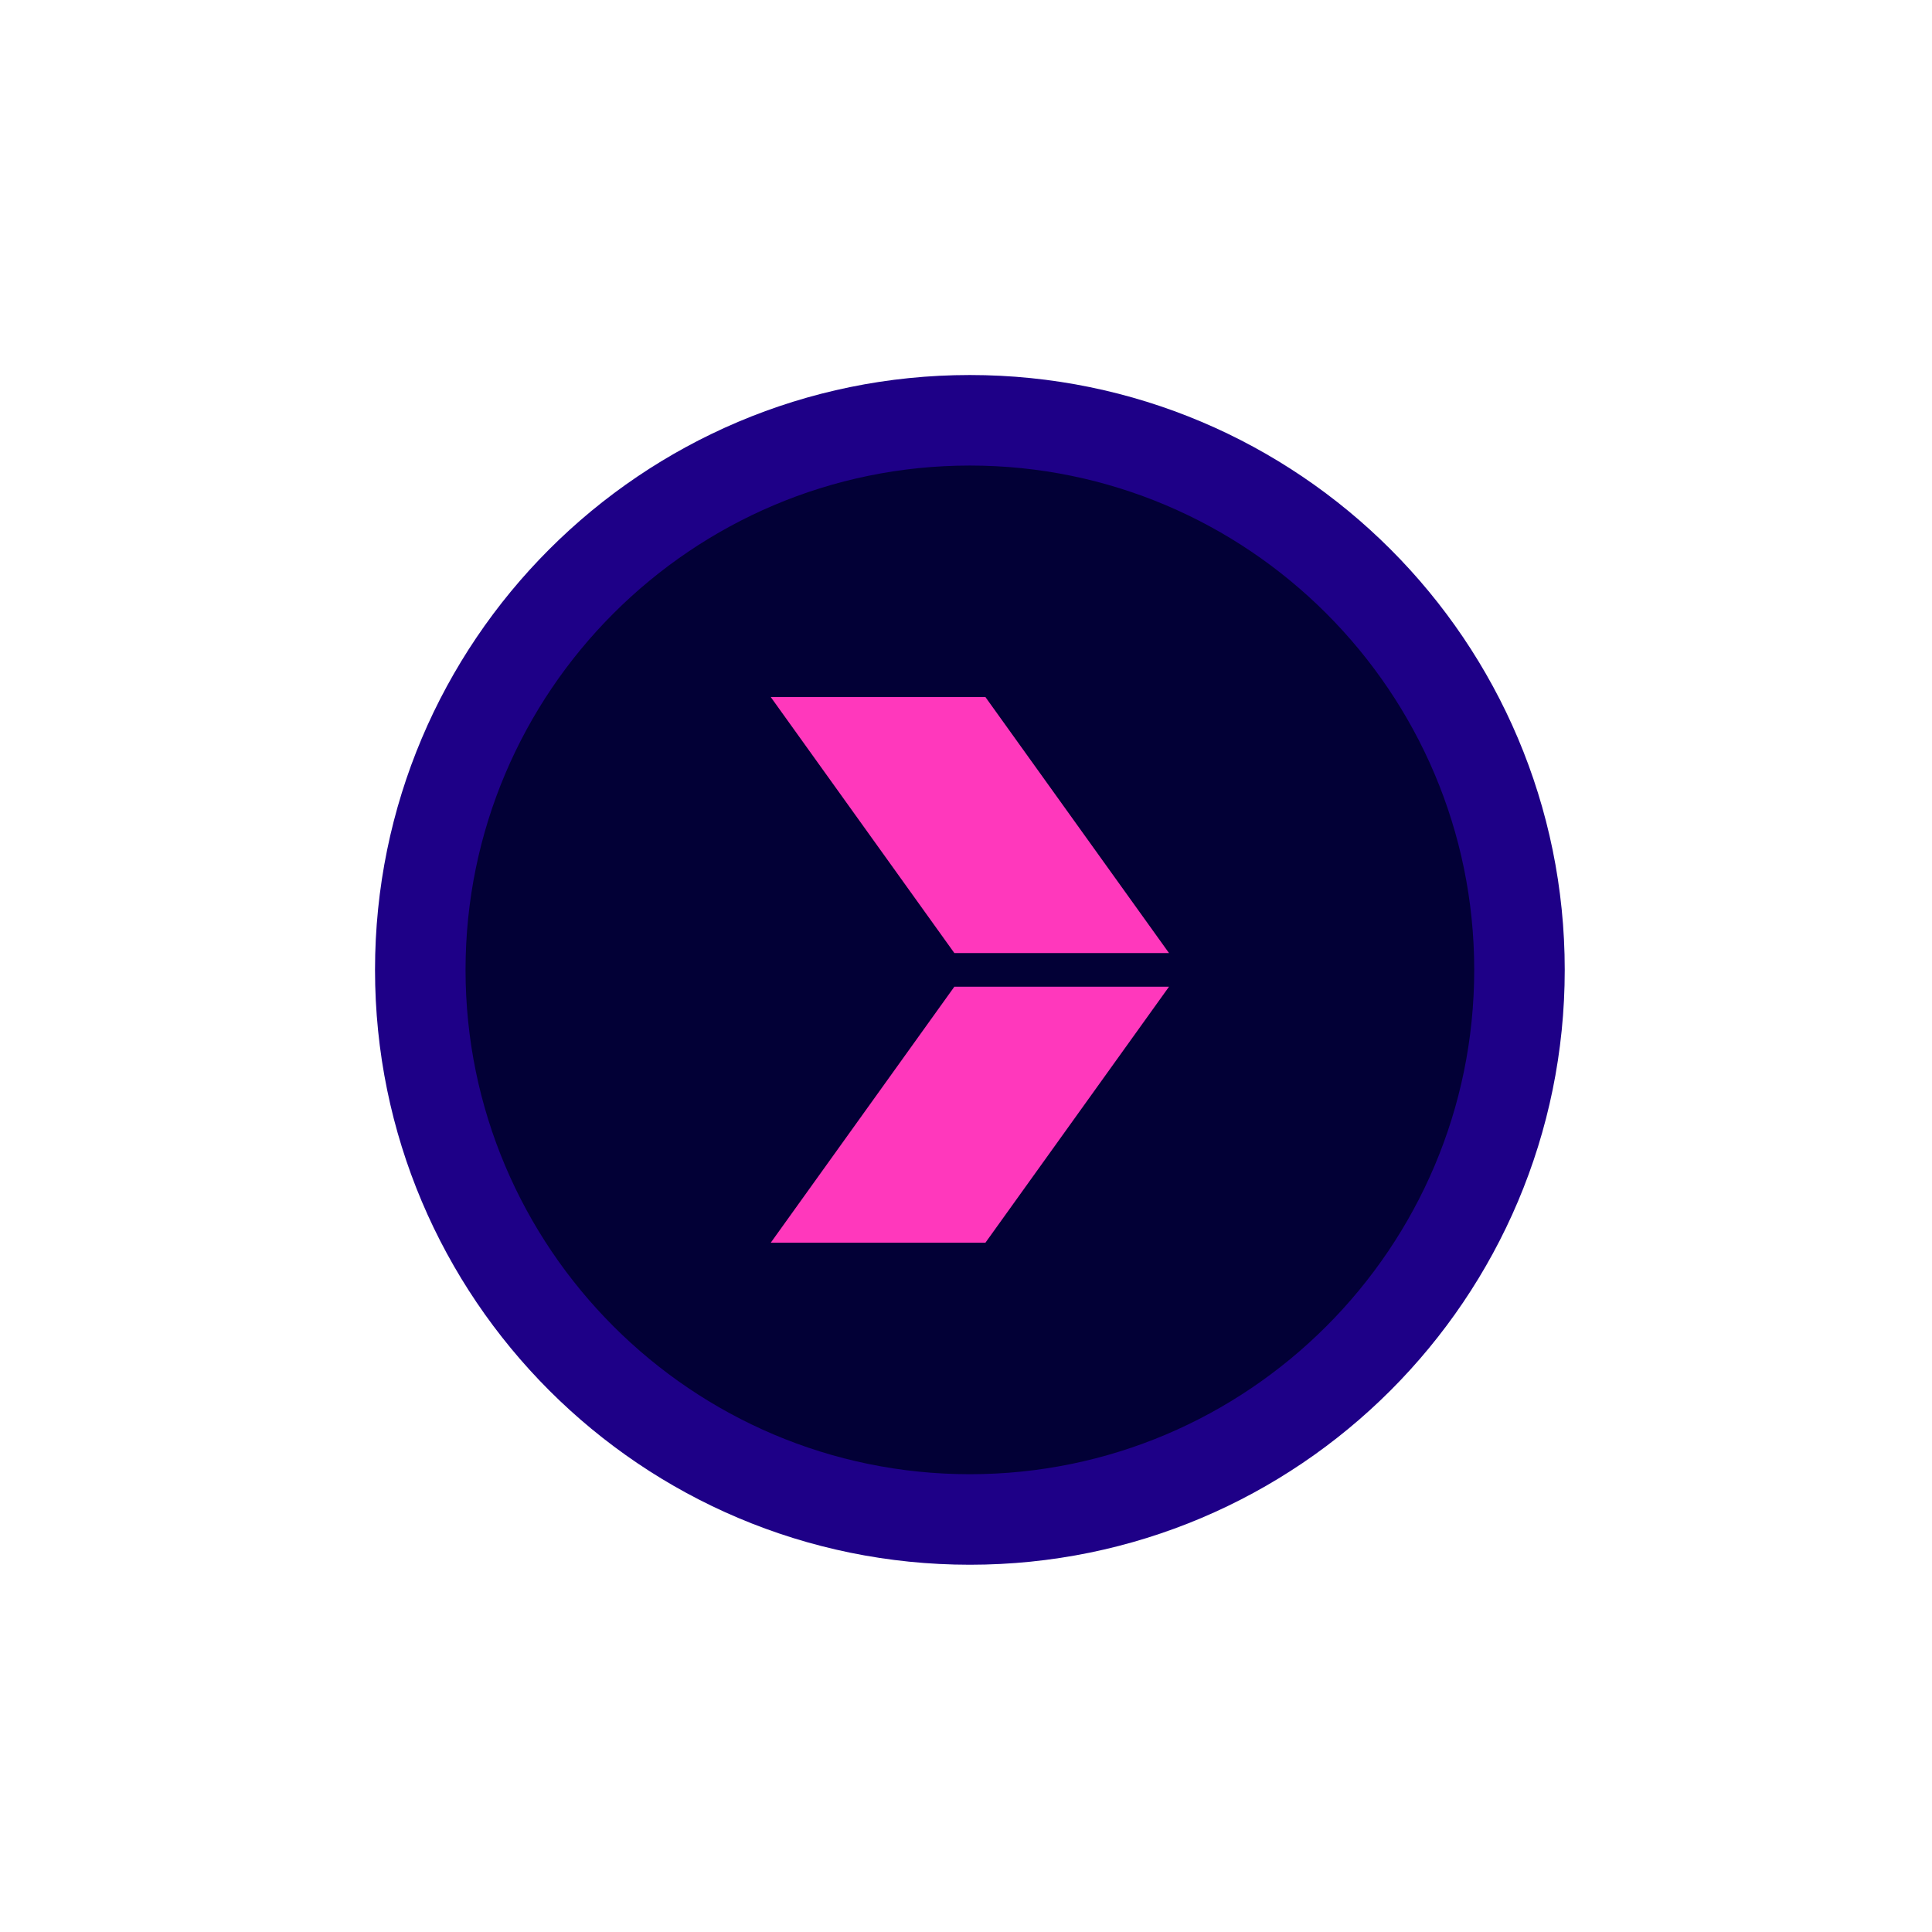 <?xml version="1.0" encoding="UTF-8"?>
<svg id="a" xmlns="http://www.w3.org/2000/svg" version="1.1" xmlns:xlink="http://www.w3.org/1999/xlink" viewBox="0 0 149.4 149.4">
  <!-- Generator: Adobe Illustrator 29.3.1, SVG Export Plug-In . SVG Version: 2.1.0 Build 151)  -->
  <defs>
    <style>
      .st0 {
        fill: #ff38bc;
      }

      .st1 {
        fill: #1e0087;
      }

      .st2 {
        fill: #020036;
      }

      .st3 {
        display: none;
        fill: #05ab9c;
      }
    </style>
  </defs>
  <g id="b">
    <g>
      <circle class="st2" cx="75" cy="75" r="42.5"/>
      <path class="st1" d="M75,36c21.5,0,39,17.5,39,39s-17.5,39-39,39-39-17.5-39-39,17.5-39,39-39M75,29c-25.4,0-46,20.6-46,46s20.6,46,46,46,46-20.6,46-46-20.6-46-46-46h0Z"/>
    </g>
    <path class="st3" d="M69.3,58v11.3h11.3v11.3h11.4v-22.6h-22.7ZM69.3,80.7h-11.3v11.3h11.3v-11.3Z"/>
  </g>
  <g>
    <polygon class="st0" points="90.4 73.7 76.2 53.9 59.6 53.9 73.8 73.7 90.4 73.7"/>
    <polygon class="st0" points="73.8 76.3 59.6 96.1 76.2 96.1 90.4 76.3 73.8 76.3"/>
  </g>
</svg>
